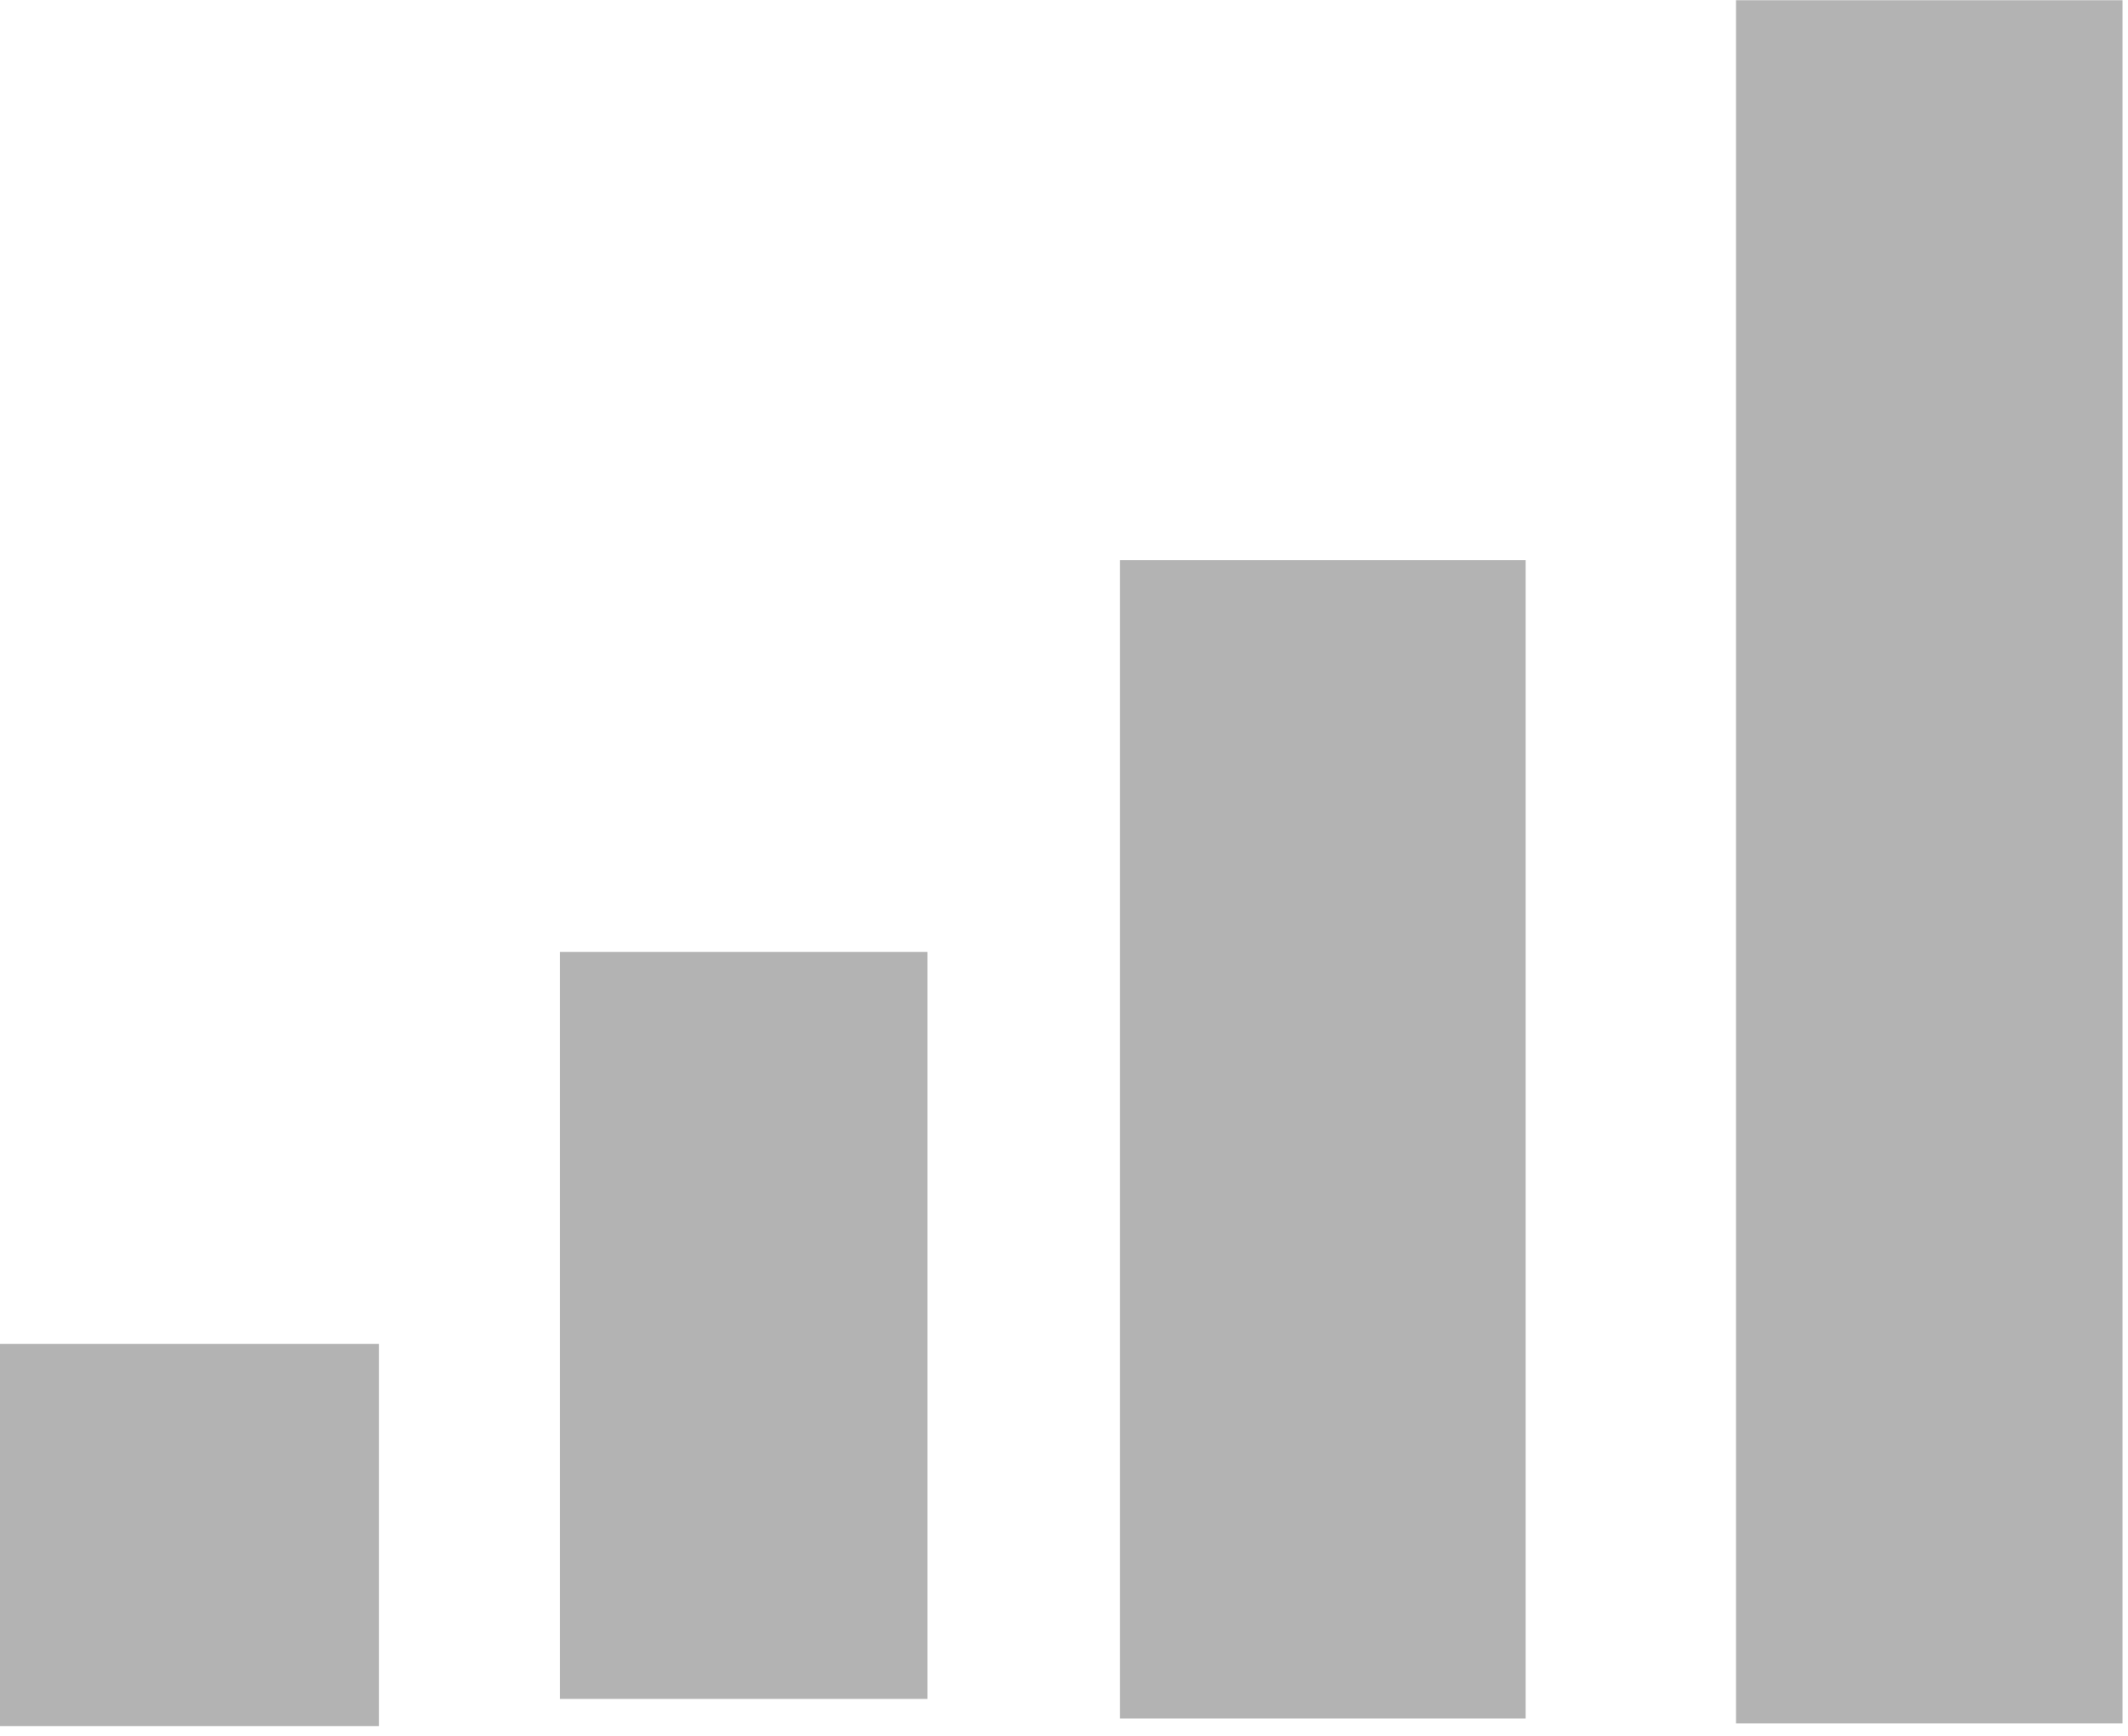 <?xml version="1.0" encoding="UTF-8"?>
<!DOCTYPE svg PUBLIC "-//W3C//DTD SVG 1.0//EN" "http://www.w3.org/TR/2001/REC-SVG-20010904/DTD/svg10.dtd">
<!-- Creator: CorelDRAW Home & Student X7 -->
<svg xmlns="http://www.w3.org/2000/svg" xml:space="preserve" width="3.027mm" height="2.47mm" version="1.0" style="shape-rendering:geometricPrecision; text-rendering:geometricPrecision; image-rendering:optimizeQuality; fill-rule:evenodd; clip-rule:evenodd"
viewBox="0 0 38 31"
 xmlns:xlink="http://www.w3.org/1999/xlink">
 <defs>
  <style type="text/css">
   <![CDATA[
    .fil0 {fill:#B3B3B3}
   ]]>
  </style>
 </defs>
 <g id="Plan_x0020_1">
  <rect class="fil0" x="20" y="10" width="7.244" height="20.692"/>
  <rect class="fil0" y="24" width="6.766" height="6.827"/>
  <rect class="fil0" x="31" width="6.902" height="30.78"/>
  <rect class="fil0" x="10" y="17" width="6.561" height="13.342"/>
 </g>
</svg>
